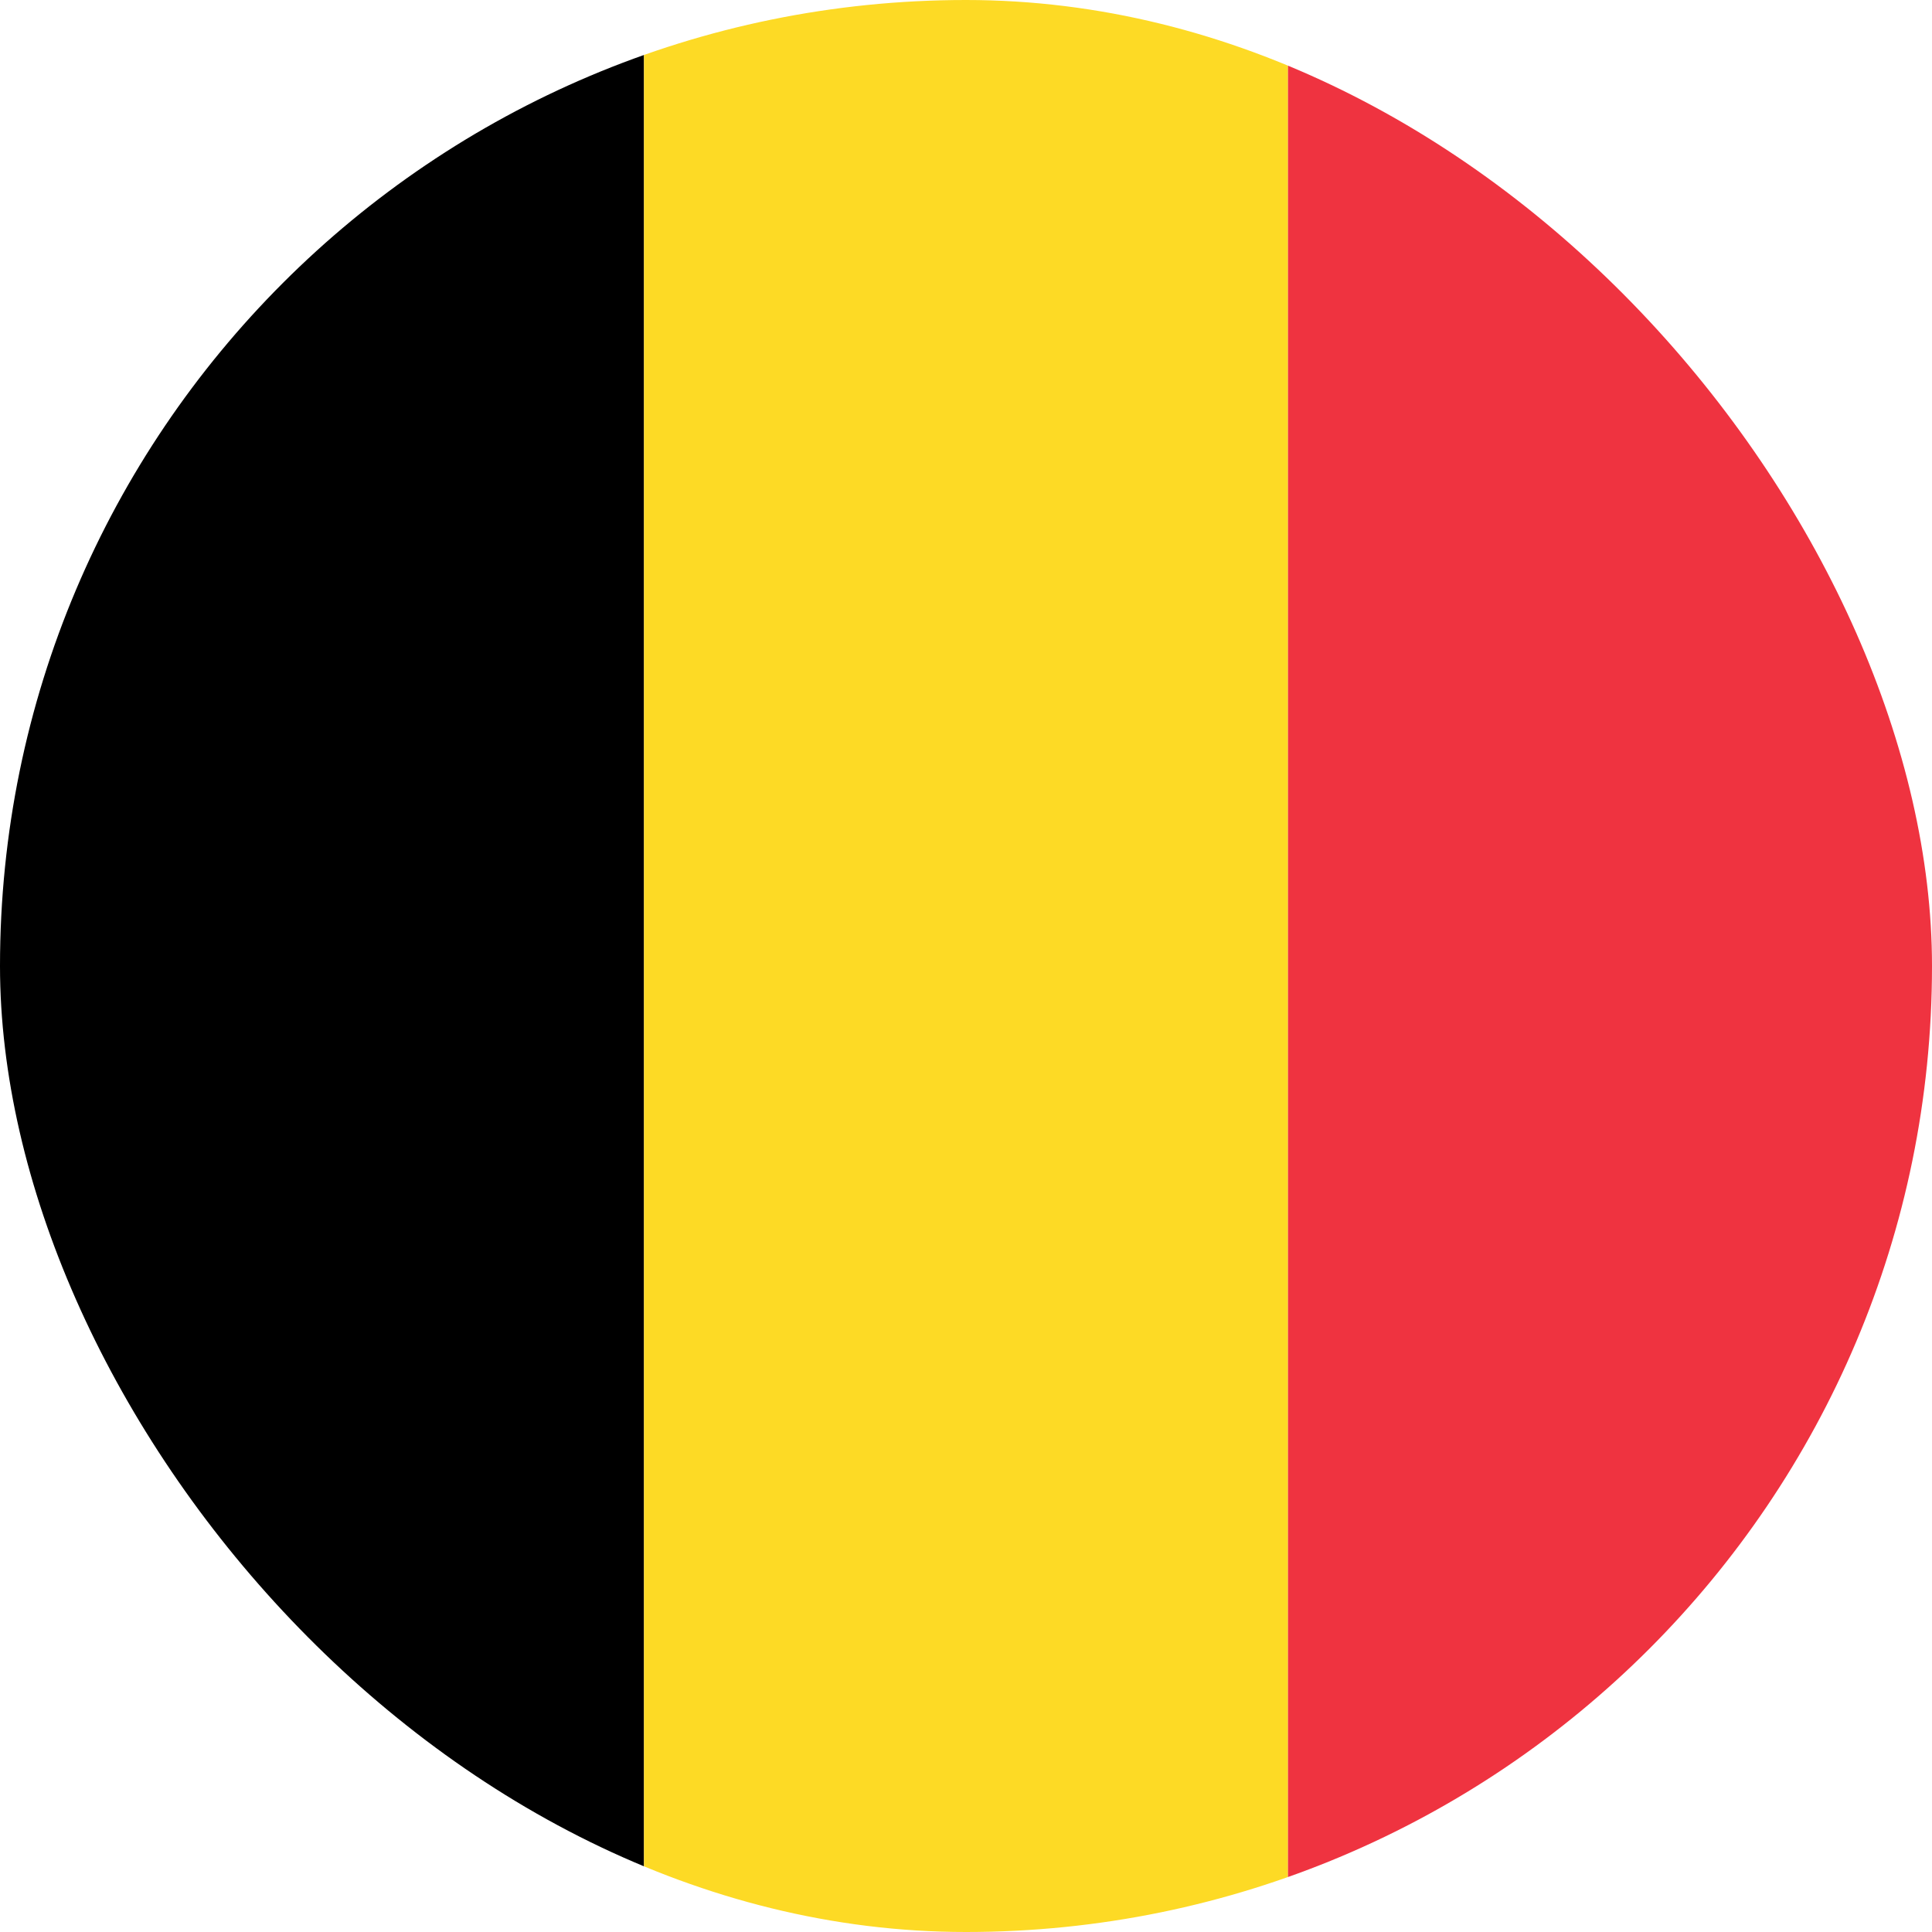 <svg width="24" height="24" viewBox="0 0 24 24" fill="none" xmlns="http://www.w3.org/2000/svg">
<g clip-path="url(#clip0_226_29055)">
<rect x="8" width="24" height="8" transform="rotate(90 8 0)" fill="black"/>
<rect x="16" width="24" height="8" transform="rotate(90 16 0)" fill="#FDDA25"/>
<rect x="24" width="24" height="8" transform="rotate(90 24 0)" fill="#EF3340"/>
</g>
<defs>
<clipPath id="clip0_226_29055">
<rect width="24" height="24" rx="12" fill="white"/>
</clipPath>
</defs>
</svg>

